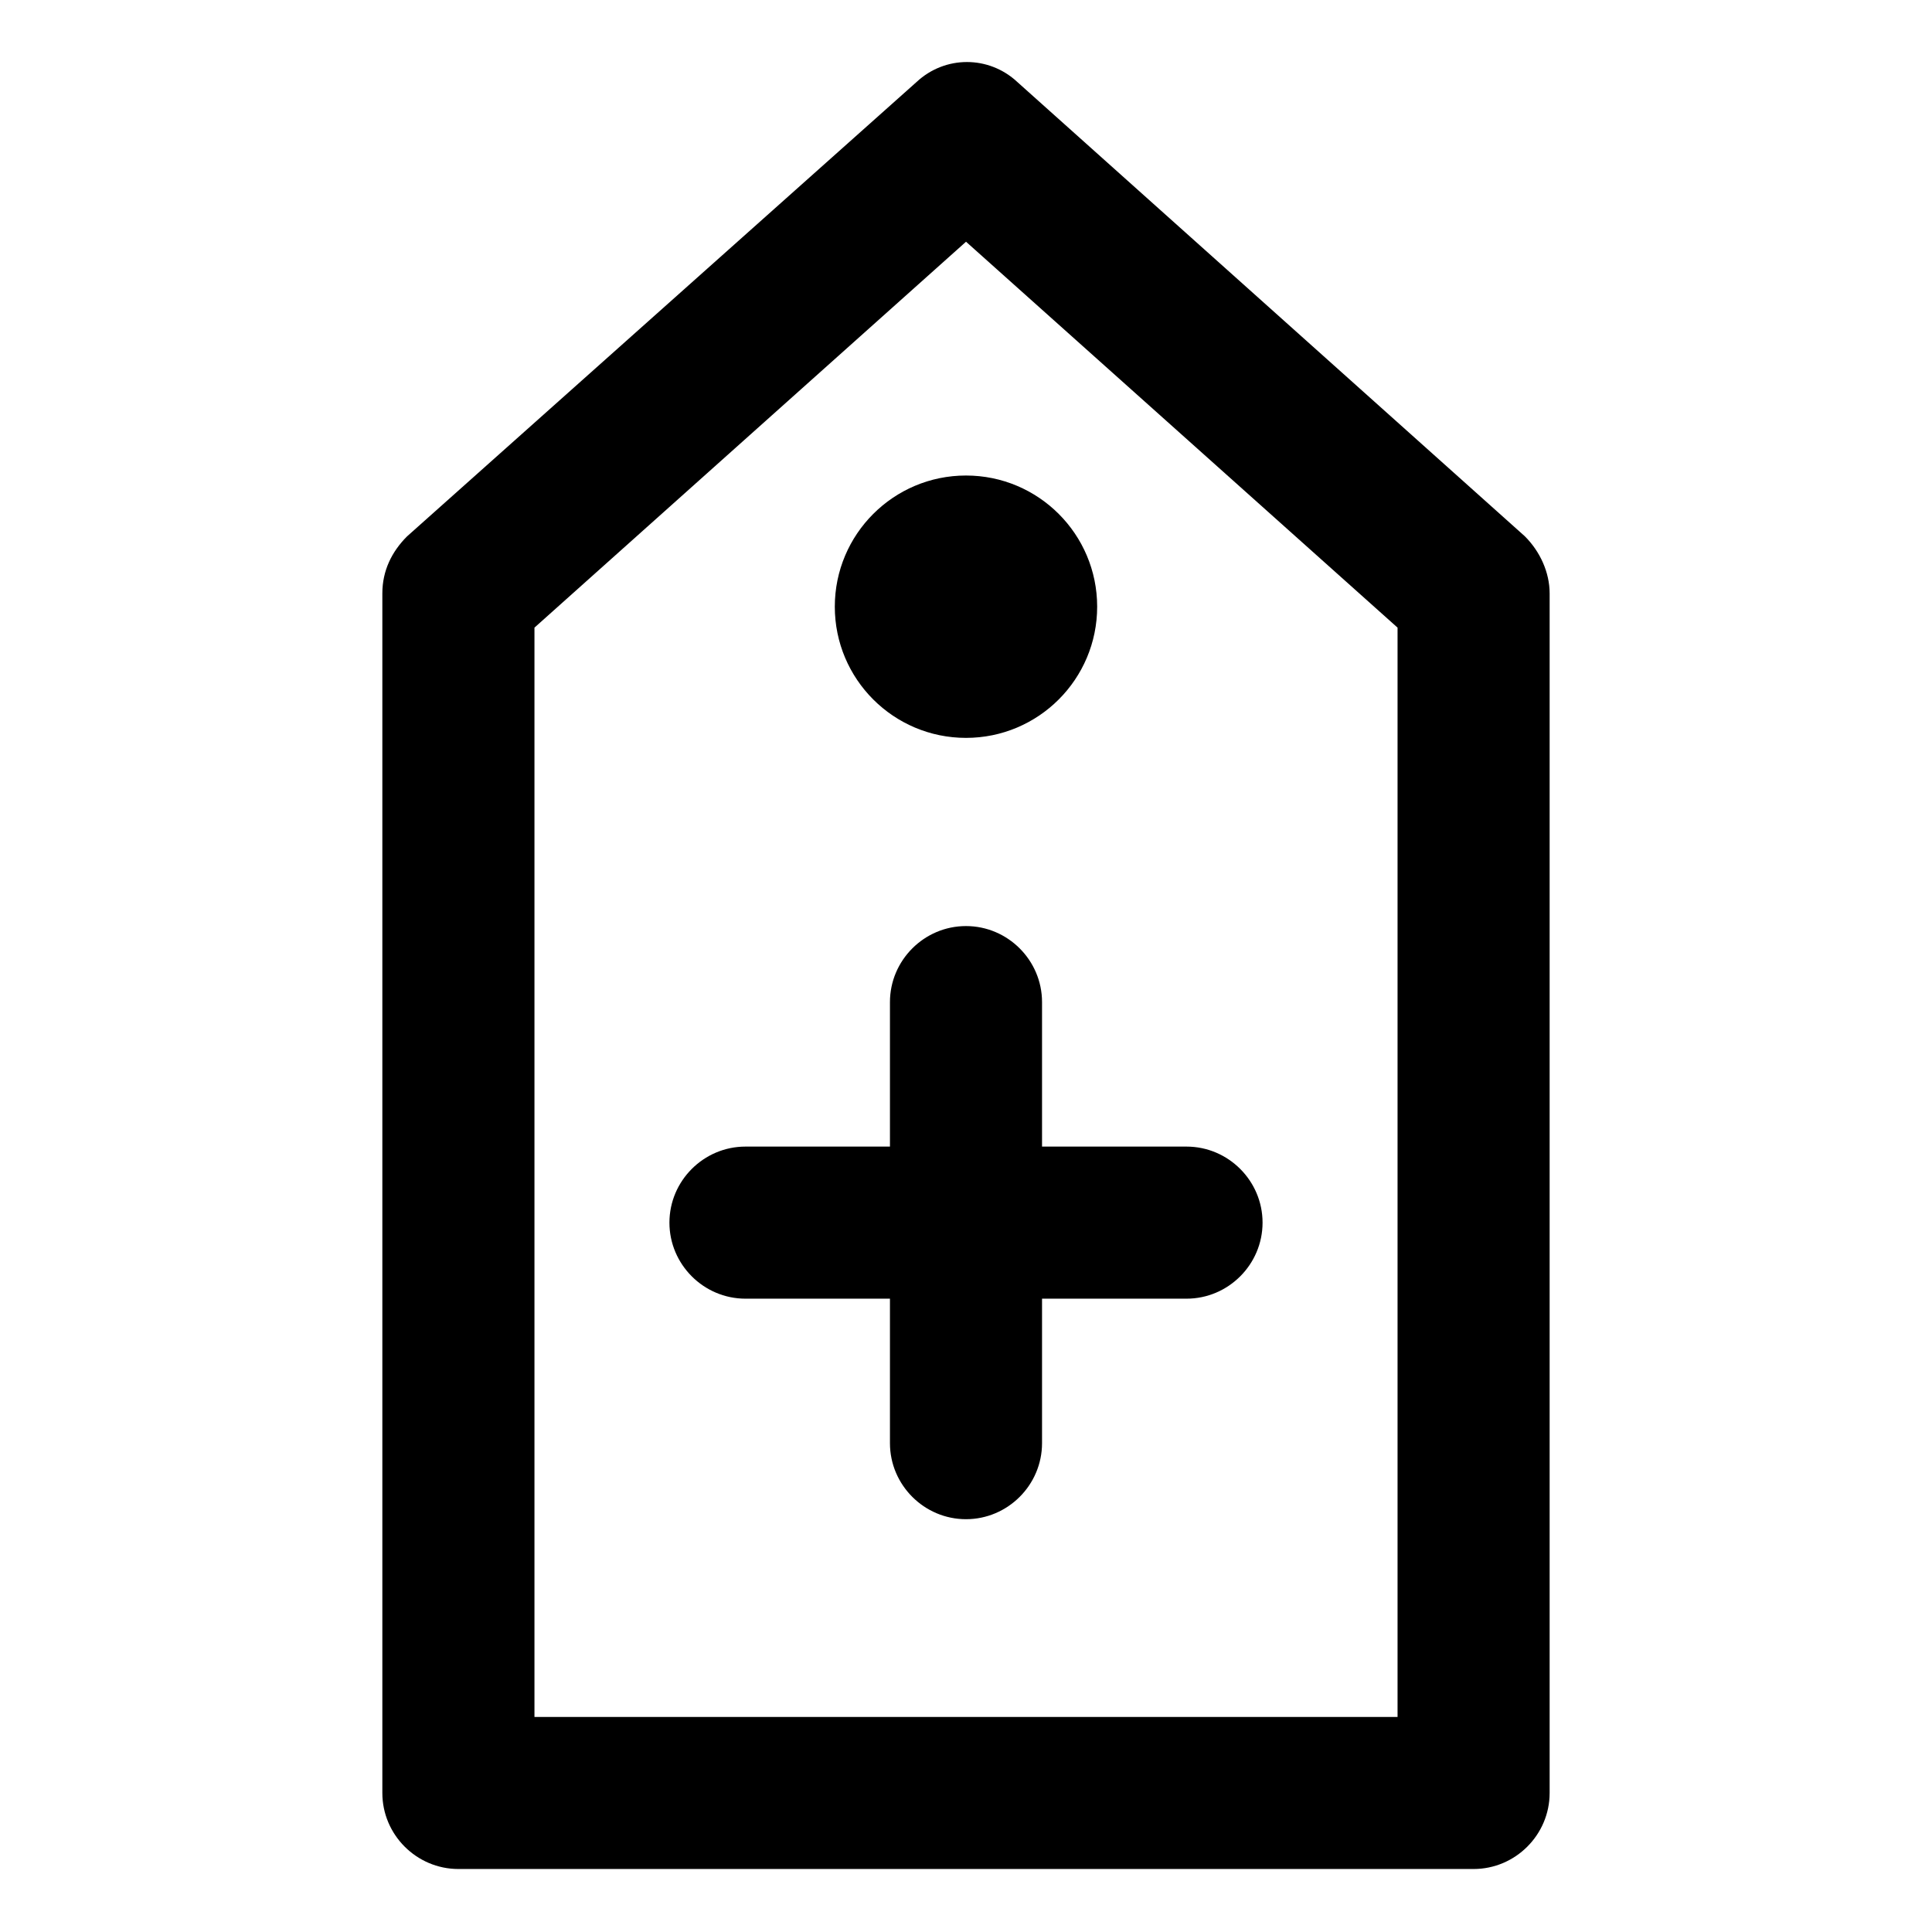 <?xml version="1.0" encoding="UTF-8"?>
<!-- Uploaded to: ICON Repo, www.svgrepo.com, Generator: ICON Repo Mixer Tools -->
<svg fill="#000000" width="800px" height="800px" version="1.1" viewBox="144 144 512 512" xmlns="http://www.w3.org/2000/svg">
 <g>
  <path d="m548.12 286.14-134.52-120.41c-7.559-7.055-19.145-7.055-26.703 0l-135.02 120.41c-4.031 4.031-6.551 9.07-6.551 15.113v317.9c0 11.082 9.07 20.152 20.152 20.152h269.04c11.082 0 20.152-9.07 20.152-20.152v-317.9c0-5.539-2.519-11.082-6.551-15.113zm-33.754 312.87h-228.73v-288.68l114.37-102.27 114.36 102.27z"/>
  <path d="m434.76 304.78c0 19.199-15.562 34.766-34.762 34.766s-34.766-15.566-34.766-34.766c0-19.199 15.566-34.762 34.766-34.762s34.762 15.562 34.762 34.762"/>
  <path d="m420.15 409.57c0-11.082-9.07-20.152-20.152-20.152s-20.152 9.07-20.152 20.152v38.289h-38.289c-11.082 0-20.152 9.07-20.152 20.152s9.07 20.152 20.152 20.152h38.289v38.289c0 11.082 9.07 20.152 20.152 20.152s20.152-9.07 20.152-20.152v-38.289h38.289c11.082 0 20.152-9.07 20.152-20.152s-9.07-20.152-20.152-20.152h-38.289z"/>
 </g>
</svg>